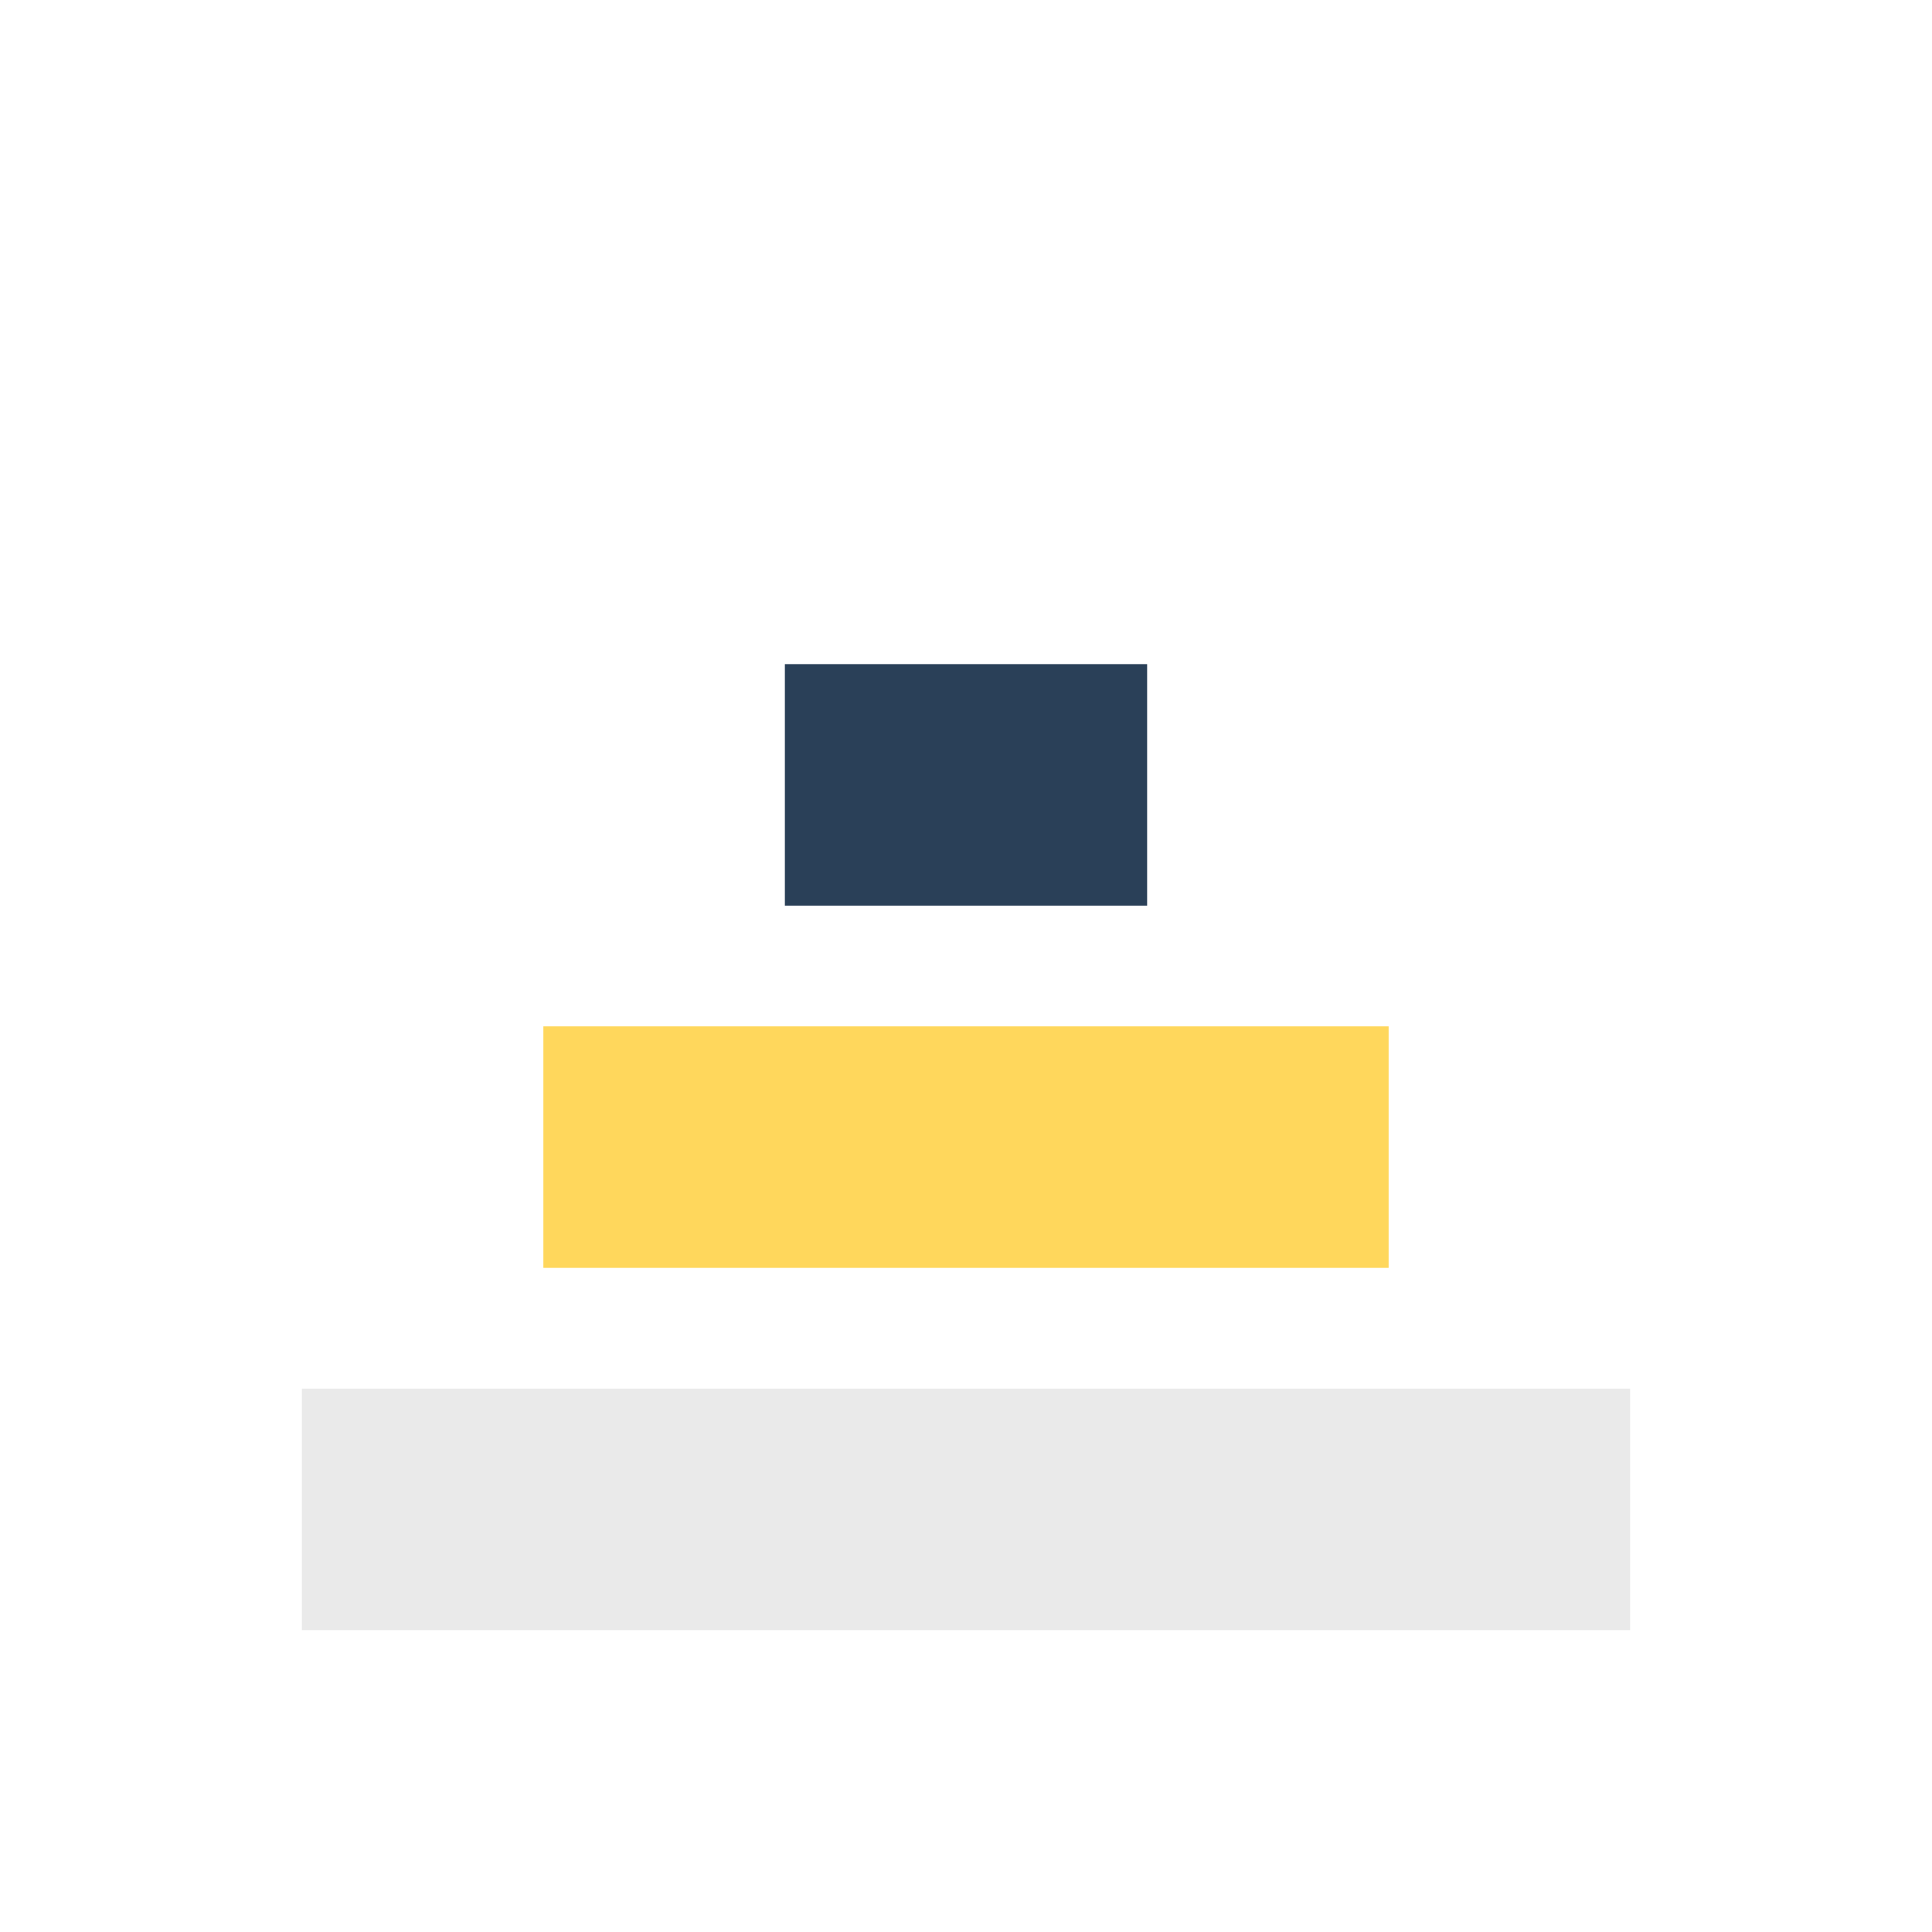 <?xml version="1.0" encoding="UTF-8"?>
<svg xmlns="http://www.w3.org/2000/svg" width="32" height="32" viewBox="0 0 32 32"><rect x="5" y="23" width="22" height="4" fill="#EAEAEA"/><rect x="9" y="17" width="14" height="4" fill="#FFD75C"/><rect x="13" y="11" width="6" height="4" fill="#2A4058"/></svg>